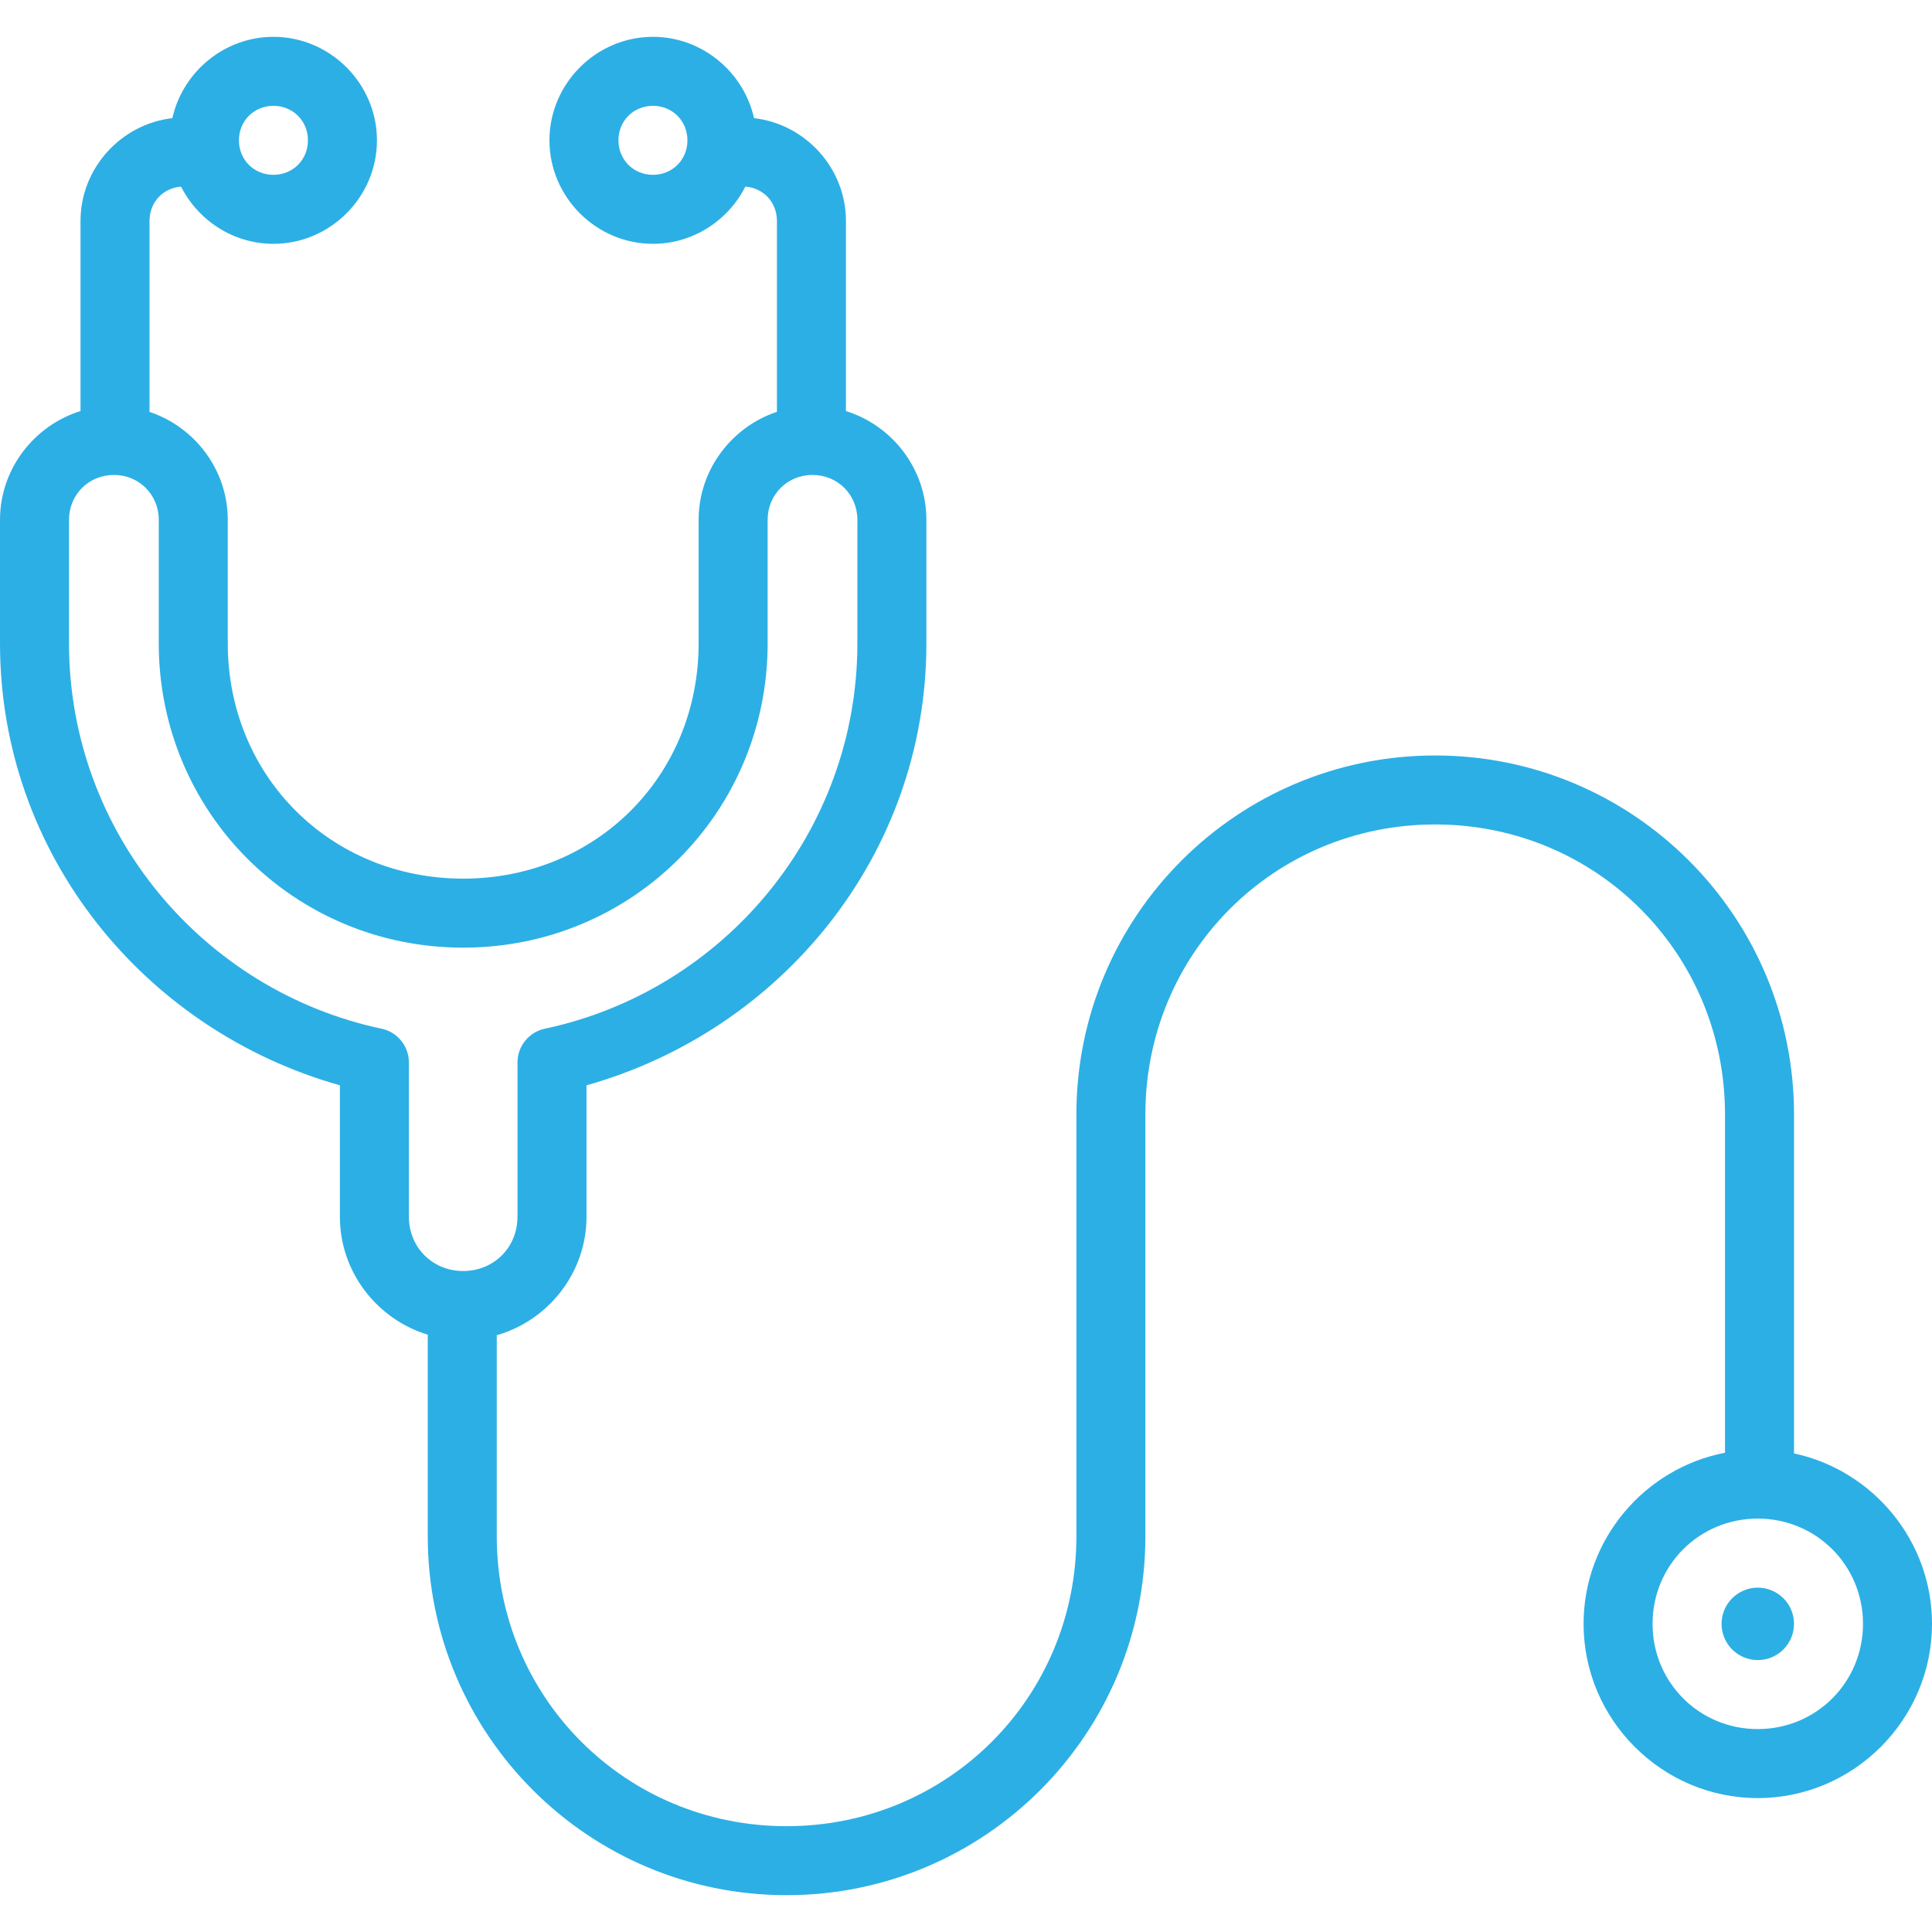 <svg width="64" height="64" viewBox="0 0 64 64" fill="none" xmlns="http://www.w3.org/2000/svg">
<g clip-path="url(#clip0_712_3278)">
<path d="M9.058 1.22C7.43 1.22 6.051 2.383 5.71 3.914C4.009 4.109 2.667 5.571 2.667 7.32V13.617C1.13 14.095 0 15.535 0 17.22V21.311C0 28.318 4.806 34.136 11.259 35.952V40.305C11.259 42.14 12.493 43.704 14.17 44.213V50.89C14.17 57.457 19.49 62.78 26.056 62.78C32.621 62.78 37.942 57.457 37.942 50.89V36.916C37.942 31.575 42.204 27.311 47.542 27.311C52.88 27.311 57.143 31.575 57.143 36.916V48.124C54.483 48.636 52.458 50.989 52.458 53.791C52.458 56.965 55.054 59.564 58.228 59.564C61.402 59.564 64 56.965 64 53.791C64 51.029 62.031 48.703 59.429 48.146V36.916C59.429 30.349 54.108 25.026 47.543 25.026C40.977 25.026 35.657 30.349 35.657 36.916V50.89C35.657 56.231 31.394 60.495 26.056 60.495C20.718 60.495 16.456 56.231 16.456 50.89V44.231C18.164 43.742 19.429 42.163 19.429 40.305V35.952C25.882 34.137 30.688 28.319 30.688 21.311V17.22C30.688 15.535 29.559 14.095 28.023 13.617V7.32C28.023 5.571 26.68 4.108 24.978 3.914C24.637 2.383 23.257 1.22 21.63 1.22C19.75 1.22 18.201 2.769 18.201 4.649C18.201 6.529 19.75 8.077 21.63 8.077C22.96 8.077 24.123 7.302 24.69 6.182C25.294 6.228 25.737 6.7 25.737 7.32V13.642C24.238 14.142 23.143 15.562 23.143 17.22V21.311C23.143 25.707 19.742 29.106 15.344 29.106C10.945 29.106 7.545 25.707 7.545 21.311V17.22C7.545 15.563 6.451 14.145 4.953 13.644V7.32C4.953 6.701 5.395 6.229 5.998 6.182C6.565 7.302 7.727 8.077 9.058 8.077C10.938 8.077 12.487 6.529 12.487 4.649C12.487 2.769 10.938 1.22 9.058 1.22ZM9.058 3.506C9.703 3.506 10.201 4.004 10.201 4.649C10.201 5.293 9.703 5.791 9.058 5.791C8.413 5.791 7.915 5.293 7.915 4.649C7.915 4.004 8.413 3.506 9.058 3.506ZM21.63 3.506C22.274 3.506 22.772 4.004 22.772 4.649C22.772 5.293 22.274 5.791 21.63 5.791C20.985 5.791 20.487 5.293 20.487 4.649C20.487 4.004 20.985 3.506 21.63 3.506ZM3.772 15.733C4.607 15.733 5.259 16.386 5.259 17.22V21.311C5.259 26.909 9.744 31.392 15.344 31.392C20.944 31.392 25.429 26.909 25.429 21.311V17.22C25.429 16.386 26.081 15.733 26.915 15.733C27.75 15.733 28.402 16.386 28.402 17.22V21.311C28.402 27.581 23.947 32.827 18.049 34.077C17.521 34.189 17.143 34.655 17.143 35.195V40.305C17.143 41.321 16.36 42.104 15.344 42.104C14.328 42.104 13.545 41.321 13.545 40.305V35.195C13.545 34.655 13.167 34.189 12.639 34.077C6.742 32.827 2.286 27.58 2.286 21.311V17.22C2.286 16.386 2.938 15.733 3.772 15.733ZM58.228 50.305C60.166 50.305 61.714 51.853 61.714 53.791C61.714 55.73 60.166 57.278 58.228 57.278C56.289 57.278 54.743 55.73 54.743 53.791C54.743 51.853 56.289 50.305 58.228 50.305Z" fill="#2CAFE5"/>
<path d="M59.429 53.792C59.429 54.455 58.891 54.992 58.229 54.992C57.566 54.992 57.029 54.455 57.029 53.792C57.029 53.13 57.566 52.593 58.229 52.593C58.891 52.593 59.429 53.13 59.429 53.792Z" fill="#2CAFE5"/>
</g>
<defs>
<clipPath id="clip0_712_3278">
<rect width="64" height="64" fill="white"/>
</clipPath>
</defs>
</svg>
